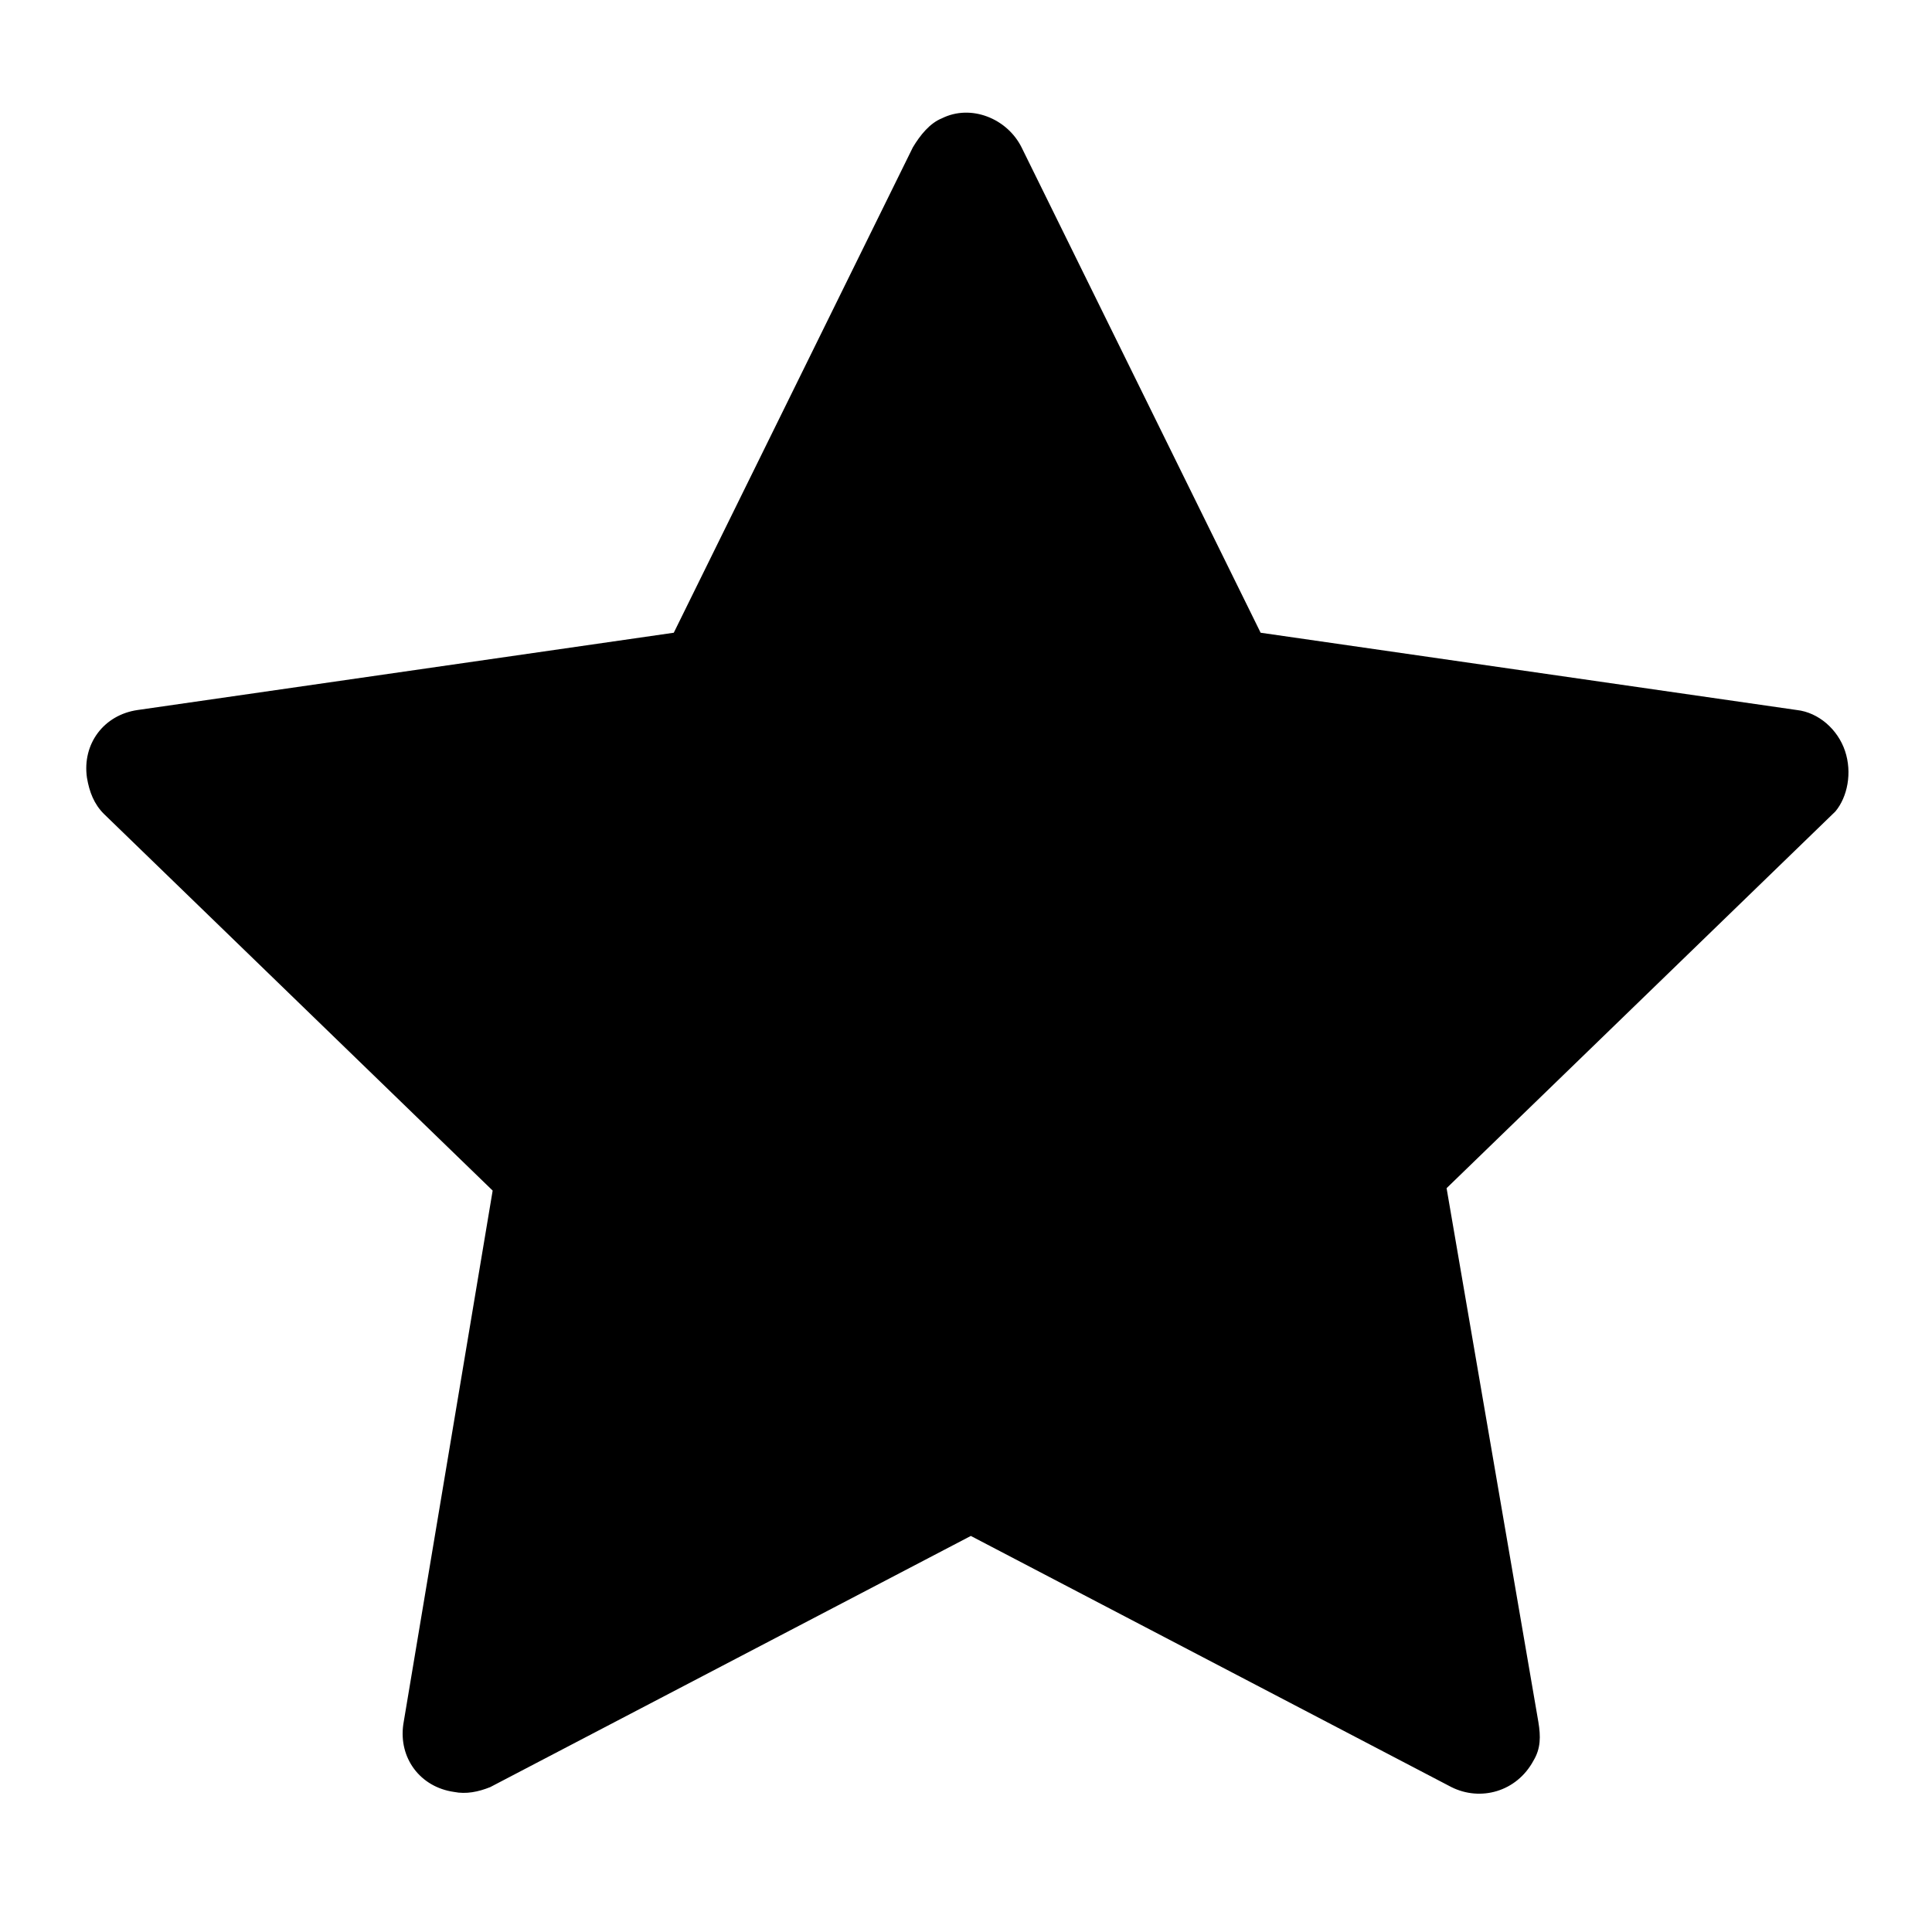 <?xml version="1.0" encoding="utf-8"?>
<!-- Generator: Adobe Illustrator 19.0.0, SVG Export Plug-In . SVG Version: 6.00 Build 0)  -->
<svg version="1.1" id="Layer_1" xmlns="http://www.w3.org/2000/svg" xmlns:xlink="http://www.w3.org/1999/xlink" x="0px" y="0px"
	 viewBox="-265 357 80 80" style="enable-background:new -265 357 80 80;" xml:space="preserve">
<g>
	<path d="M-188.6,388.1c-0.3-0.9-1.1-1.6-2-1.7l-22.2-3.2l-9.9-20.1c-0.6-1.2-2.1-1.8-3.3-1.2c-0.5,0.2-0.9,0.7-1.2,1.2l-9.9,20.1
		l-22.2,3.2c-1.4,0.2-2.3,1.4-2.1,2.8c0.1,0.6,0.3,1.1,0.7,1.5l16.1,15.6l-3.7,22.1c-0.2,1.4,0.7,2.6,2.1,2.8c0.5,0.1,1,0,1.5-0.2
		l19.9-10.4l19.9,10.4c1.2,0.6,2.7,0.2,3.4-1.1c0.3-0.5,0.3-1,0.2-1.6l-3.8-22.1l16.1-15.6C-188.5,390-188.3,389-188.6,388.1z"/>
</g>
</svg>
